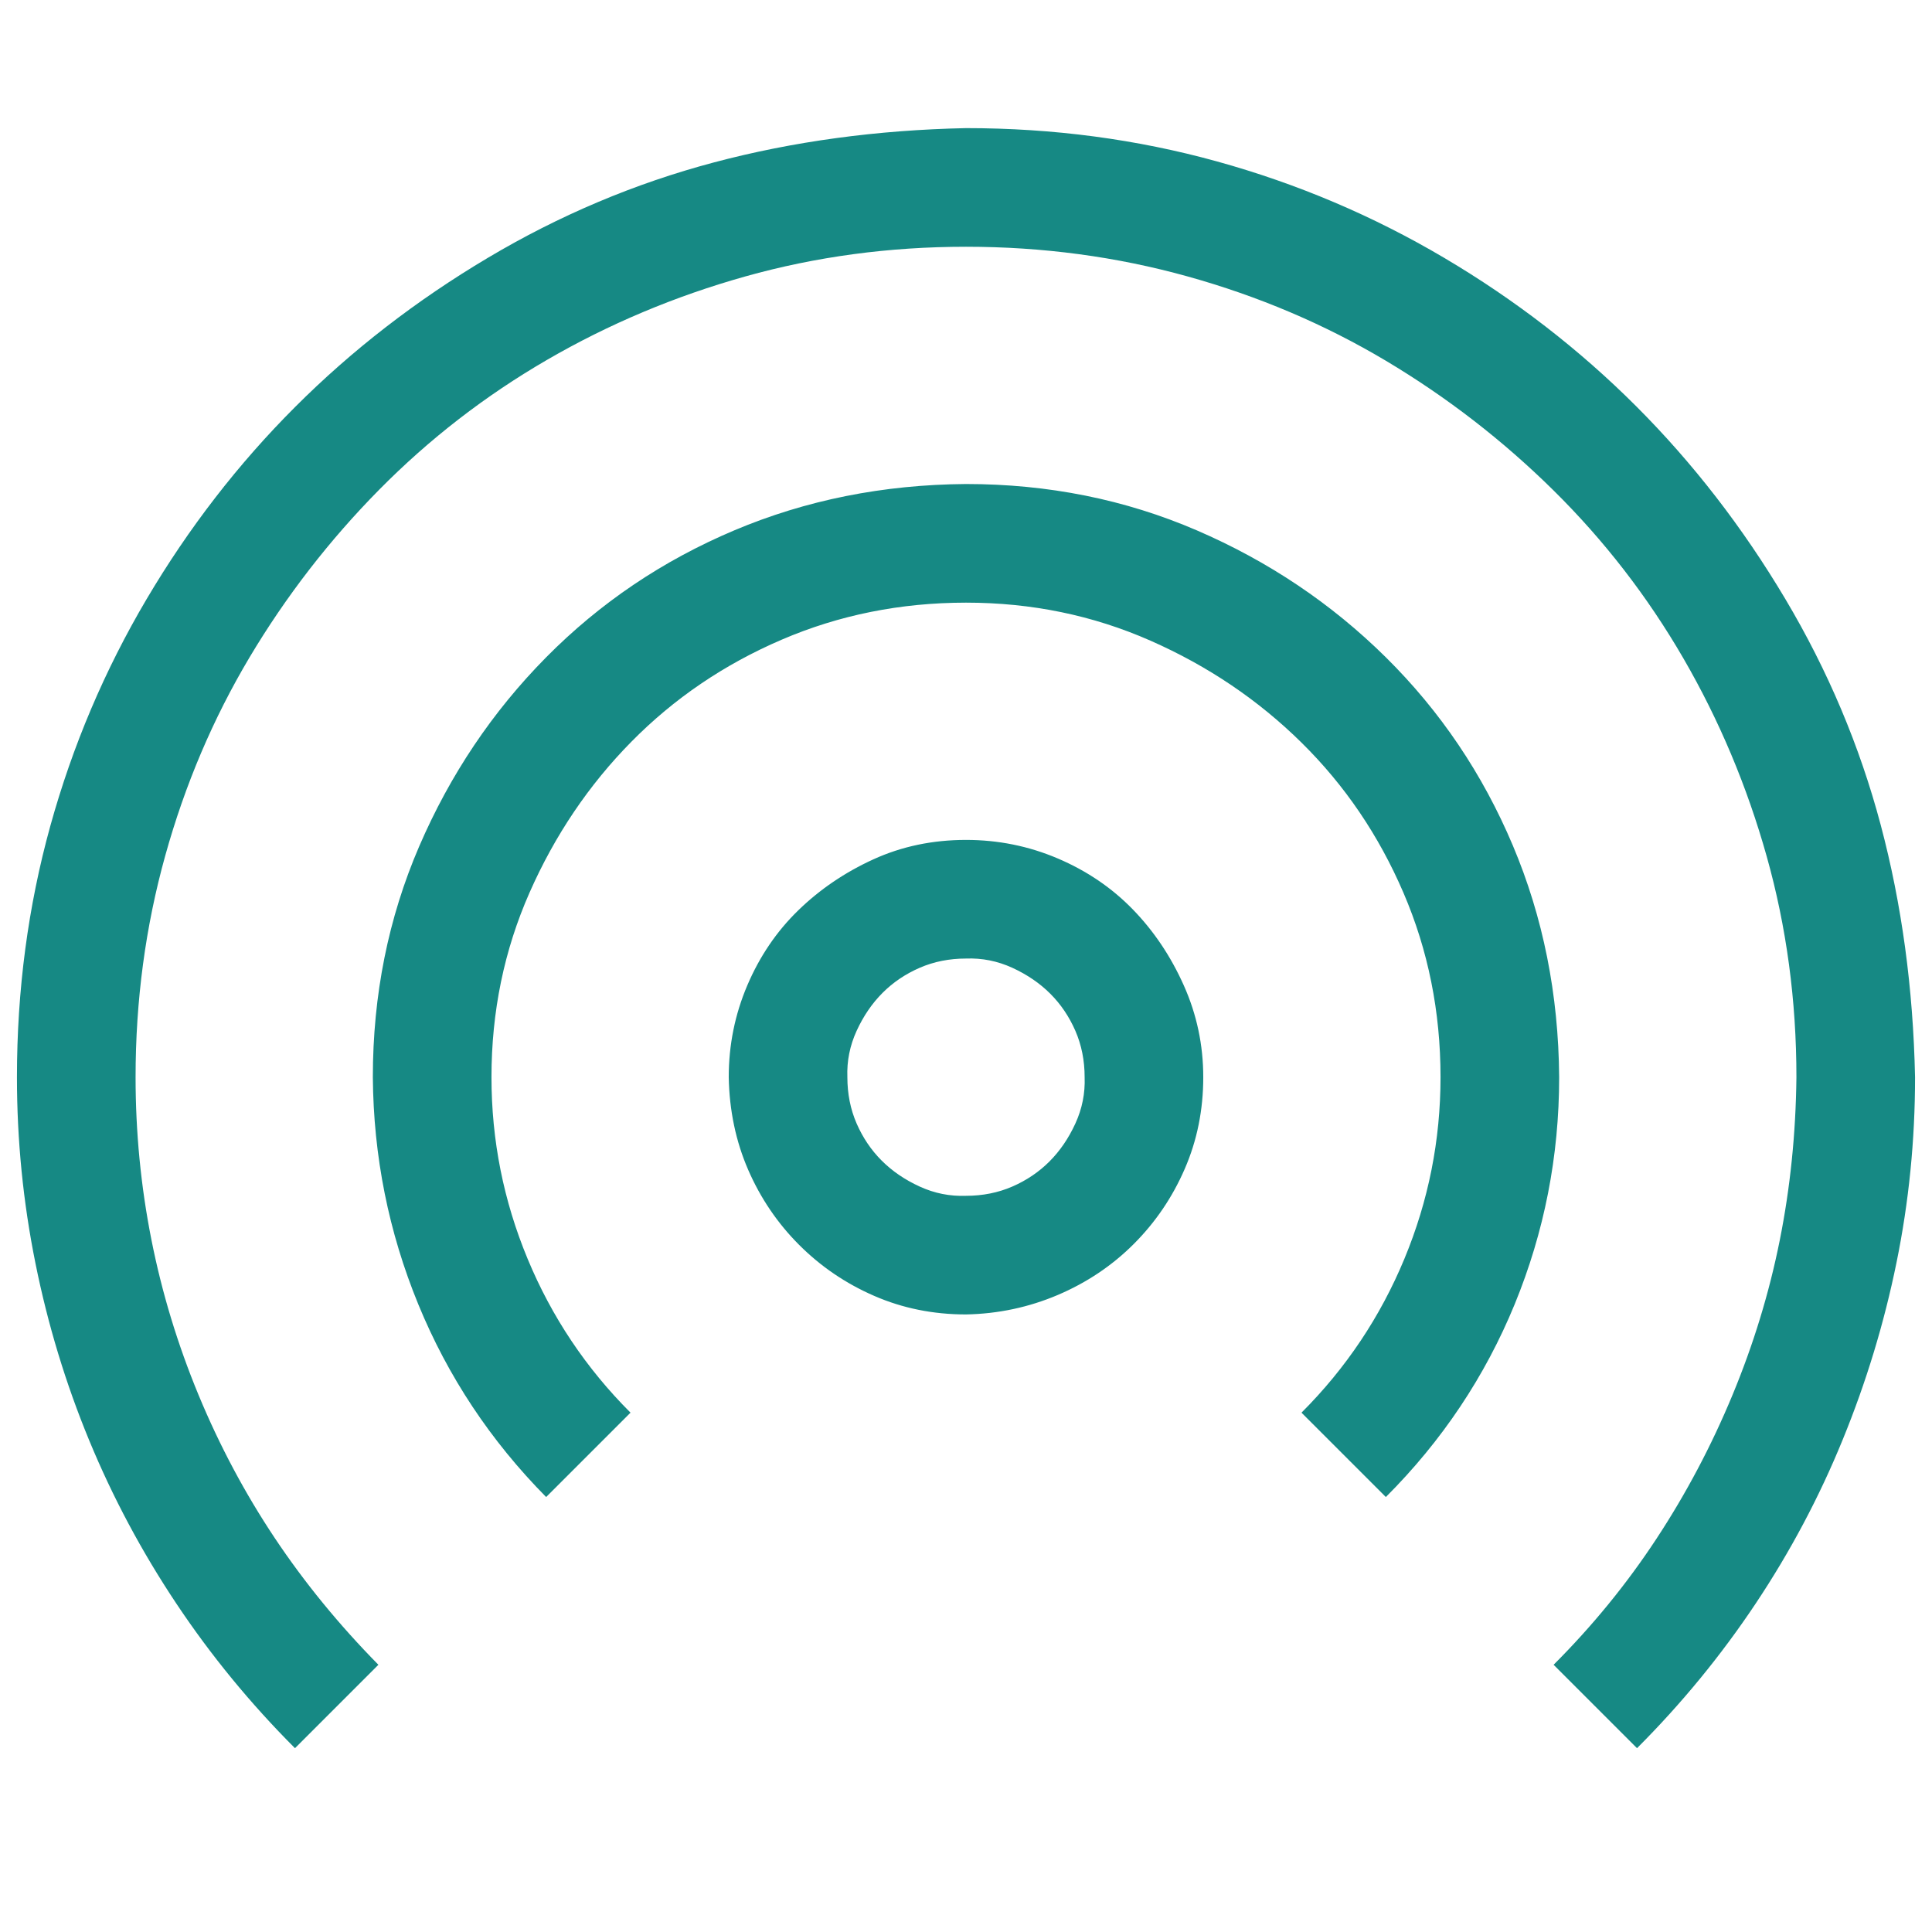 <svg width="57" height="57" viewBox="0 0 57 57" fill="none" xmlns="http://www.w3.org/2000/svg">
<g clip-path="url(#clip0_257_1599)">
<path d="M28.5 24.78C29.448 24.78 30.35 24.962 31.207 25.327C32.064 25.692 32.802 26.193 33.422 26.831C34.042 27.469 34.543 28.216 34.926 29.073C35.309 29.93 35.5 30.832 35.5 31.78C35.5 32.746 35.318 33.648 34.953 34.487C34.589 35.326 34.087 36.064 33.449 36.702C32.811 37.34 32.064 37.841 31.207 38.206C30.35 38.57 29.448 38.762 28.5 38.78C27.534 38.78 26.631 38.598 25.793 38.233C24.954 37.869 24.216 37.367 23.578 36.729C22.94 36.091 22.439 35.353 22.074 34.514C21.71 33.676 21.518 32.764 21.5 31.78C21.5 30.832 21.682 29.93 22.047 29.073C22.412 28.216 22.913 27.478 23.551 26.858C24.189 26.238 24.927 25.737 25.766 25.354C26.604 24.971 27.516 24.78 28.5 24.78ZM28.5 35.28C28.992 35.28 29.448 35.189 29.867 35.007C30.287 34.824 30.651 34.578 30.961 34.268C31.271 33.958 31.526 33.585 31.727 33.147C31.927 32.71 32.018 32.254 32 31.78C32 31.288 31.909 30.832 31.727 30.413C31.544 29.994 31.298 29.629 30.988 29.319C30.678 29.009 30.305 28.754 29.867 28.553C29.43 28.353 28.974 28.262 28.5 28.28C28.008 28.28 27.552 28.371 27.133 28.553C26.713 28.736 26.349 28.982 26.039 29.292C25.729 29.602 25.474 29.975 25.273 30.413C25.073 30.85 24.982 31.306 25 31.78C25 32.272 25.091 32.728 25.273 33.147C25.456 33.566 25.702 33.931 26.012 34.241C26.322 34.551 26.695 34.806 27.133 35.007C27.57 35.207 28.026 35.298 28.5 35.28ZM28.5 3.78C31.07 3.78 33.54 4.108 35.91 4.764C38.28 5.421 40.513 6.369 42.609 7.608C44.706 8.848 46.592 10.306 48.27 11.983C49.947 13.66 51.414 15.556 52.672 17.671C53.93 19.785 54.868 22.009 55.488 24.343C56.108 26.676 56.445 29.155 56.5 31.78C56.5 33.639 56.318 35.462 55.953 37.249C55.589 39.035 55.06 40.776 54.367 42.471C53.675 44.167 52.818 45.78 51.797 47.311C50.776 48.843 49.609 50.264 48.297 51.577L45.836 49.116C46.984 47.968 47.996 46.728 48.871 45.397C49.746 44.066 50.493 42.654 51.113 41.159C51.733 39.664 52.198 38.142 52.508 36.593C52.818 35.043 52.982 33.439 53 31.78C53 29.52 52.708 27.35 52.125 25.272C51.542 23.194 50.721 21.244 49.664 19.421C48.607 17.598 47.331 15.948 45.836 14.471C44.341 12.995 42.691 11.719 40.887 10.643C39.082 9.568 37.132 8.738 35.035 8.155C32.939 7.572 30.76 7.28 28.5 7.28C26.24 7.28 24.07 7.572 21.992 8.155C19.914 8.738 17.963 9.559 16.141 10.616C14.318 11.673 12.668 12.949 11.191 14.444C9.715 15.939 8.439 17.589 7.363 19.393C6.288 21.198 5.458 23.148 4.875 25.245C4.292 27.341 4 29.52 4 31.78C4 33.402 4.155 34.998 4.465 36.565C4.775 38.133 5.24 39.664 5.859 41.159C6.479 42.654 7.227 44.057 8.102 45.37C8.977 46.682 9.997 47.931 11.164 49.116L8.703 51.577C7.391 50.264 6.224 48.843 5.203 47.311C4.182 45.78 3.326 44.176 2.633 42.499C1.94 40.822 1.411 39.081 1.047 37.276C0.682 35.471 0.5 33.639 0.5 31.78C0.5 29.21 0.828 26.74 1.484 24.37C2.141 22 3.089 19.767 4.328 17.671C5.568 15.574 7.026 13.688 8.703 12.011C10.38 10.333 12.276 8.866 14.391 7.608C16.505 6.35 18.729 5.412 21.062 4.792C23.396 4.172 25.875 3.835 28.5 3.78ZM28.5 14.28C30.924 14.28 33.194 14.736 35.309 15.647C37.423 16.559 39.283 17.807 40.887 19.393C42.491 20.979 43.74 22.829 44.633 24.944C45.526 27.059 45.982 29.337 46 31.78C46 34.113 45.562 36.346 44.688 38.479C43.812 40.612 42.546 42.508 40.887 44.167L38.398 41.678C39.711 40.366 40.723 38.853 41.434 37.139C42.145 35.426 42.5 33.639 42.5 31.78C42.5 29.848 42.135 28.034 41.406 26.339C40.677 24.643 39.675 23.167 38.398 21.909C37.122 20.651 35.637 19.648 33.941 18.901C32.246 18.154 30.432 17.78 28.5 17.78C26.568 17.78 24.754 18.145 23.059 18.874C21.363 19.603 19.887 20.606 18.629 21.882C17.371 23.158 16.369 24.643 15.621 26.339C14.874 28.034 14.5 29.848 14.5 31.78C14.5 33.639 14.855 35.426 15.566 37.139C16.277 38.853 17.289 40.366 18.602 41.678L16.113 44.167C14.473 42.508 13.215 40.612 12.34 38.479C11.465 36.346 11.018 34.113 11 31.78C11 29.356 11.456 27.086 12.367 24.971C13.279 22.857 14.527 20.997 16.113 19.393C17.699 17.789 19.549 16.54 21.664 15.647C23.779 14.754 26.057 14.298 28.5 14.28Z" fill="#168984"/>
</g>
<defs>
<clipPath id="clip0_257_1599">
<rect width="56" height="56" fill="white" transform="translate(0.5 0.28)"/>
</clipPath>
</defs>
</svg>
